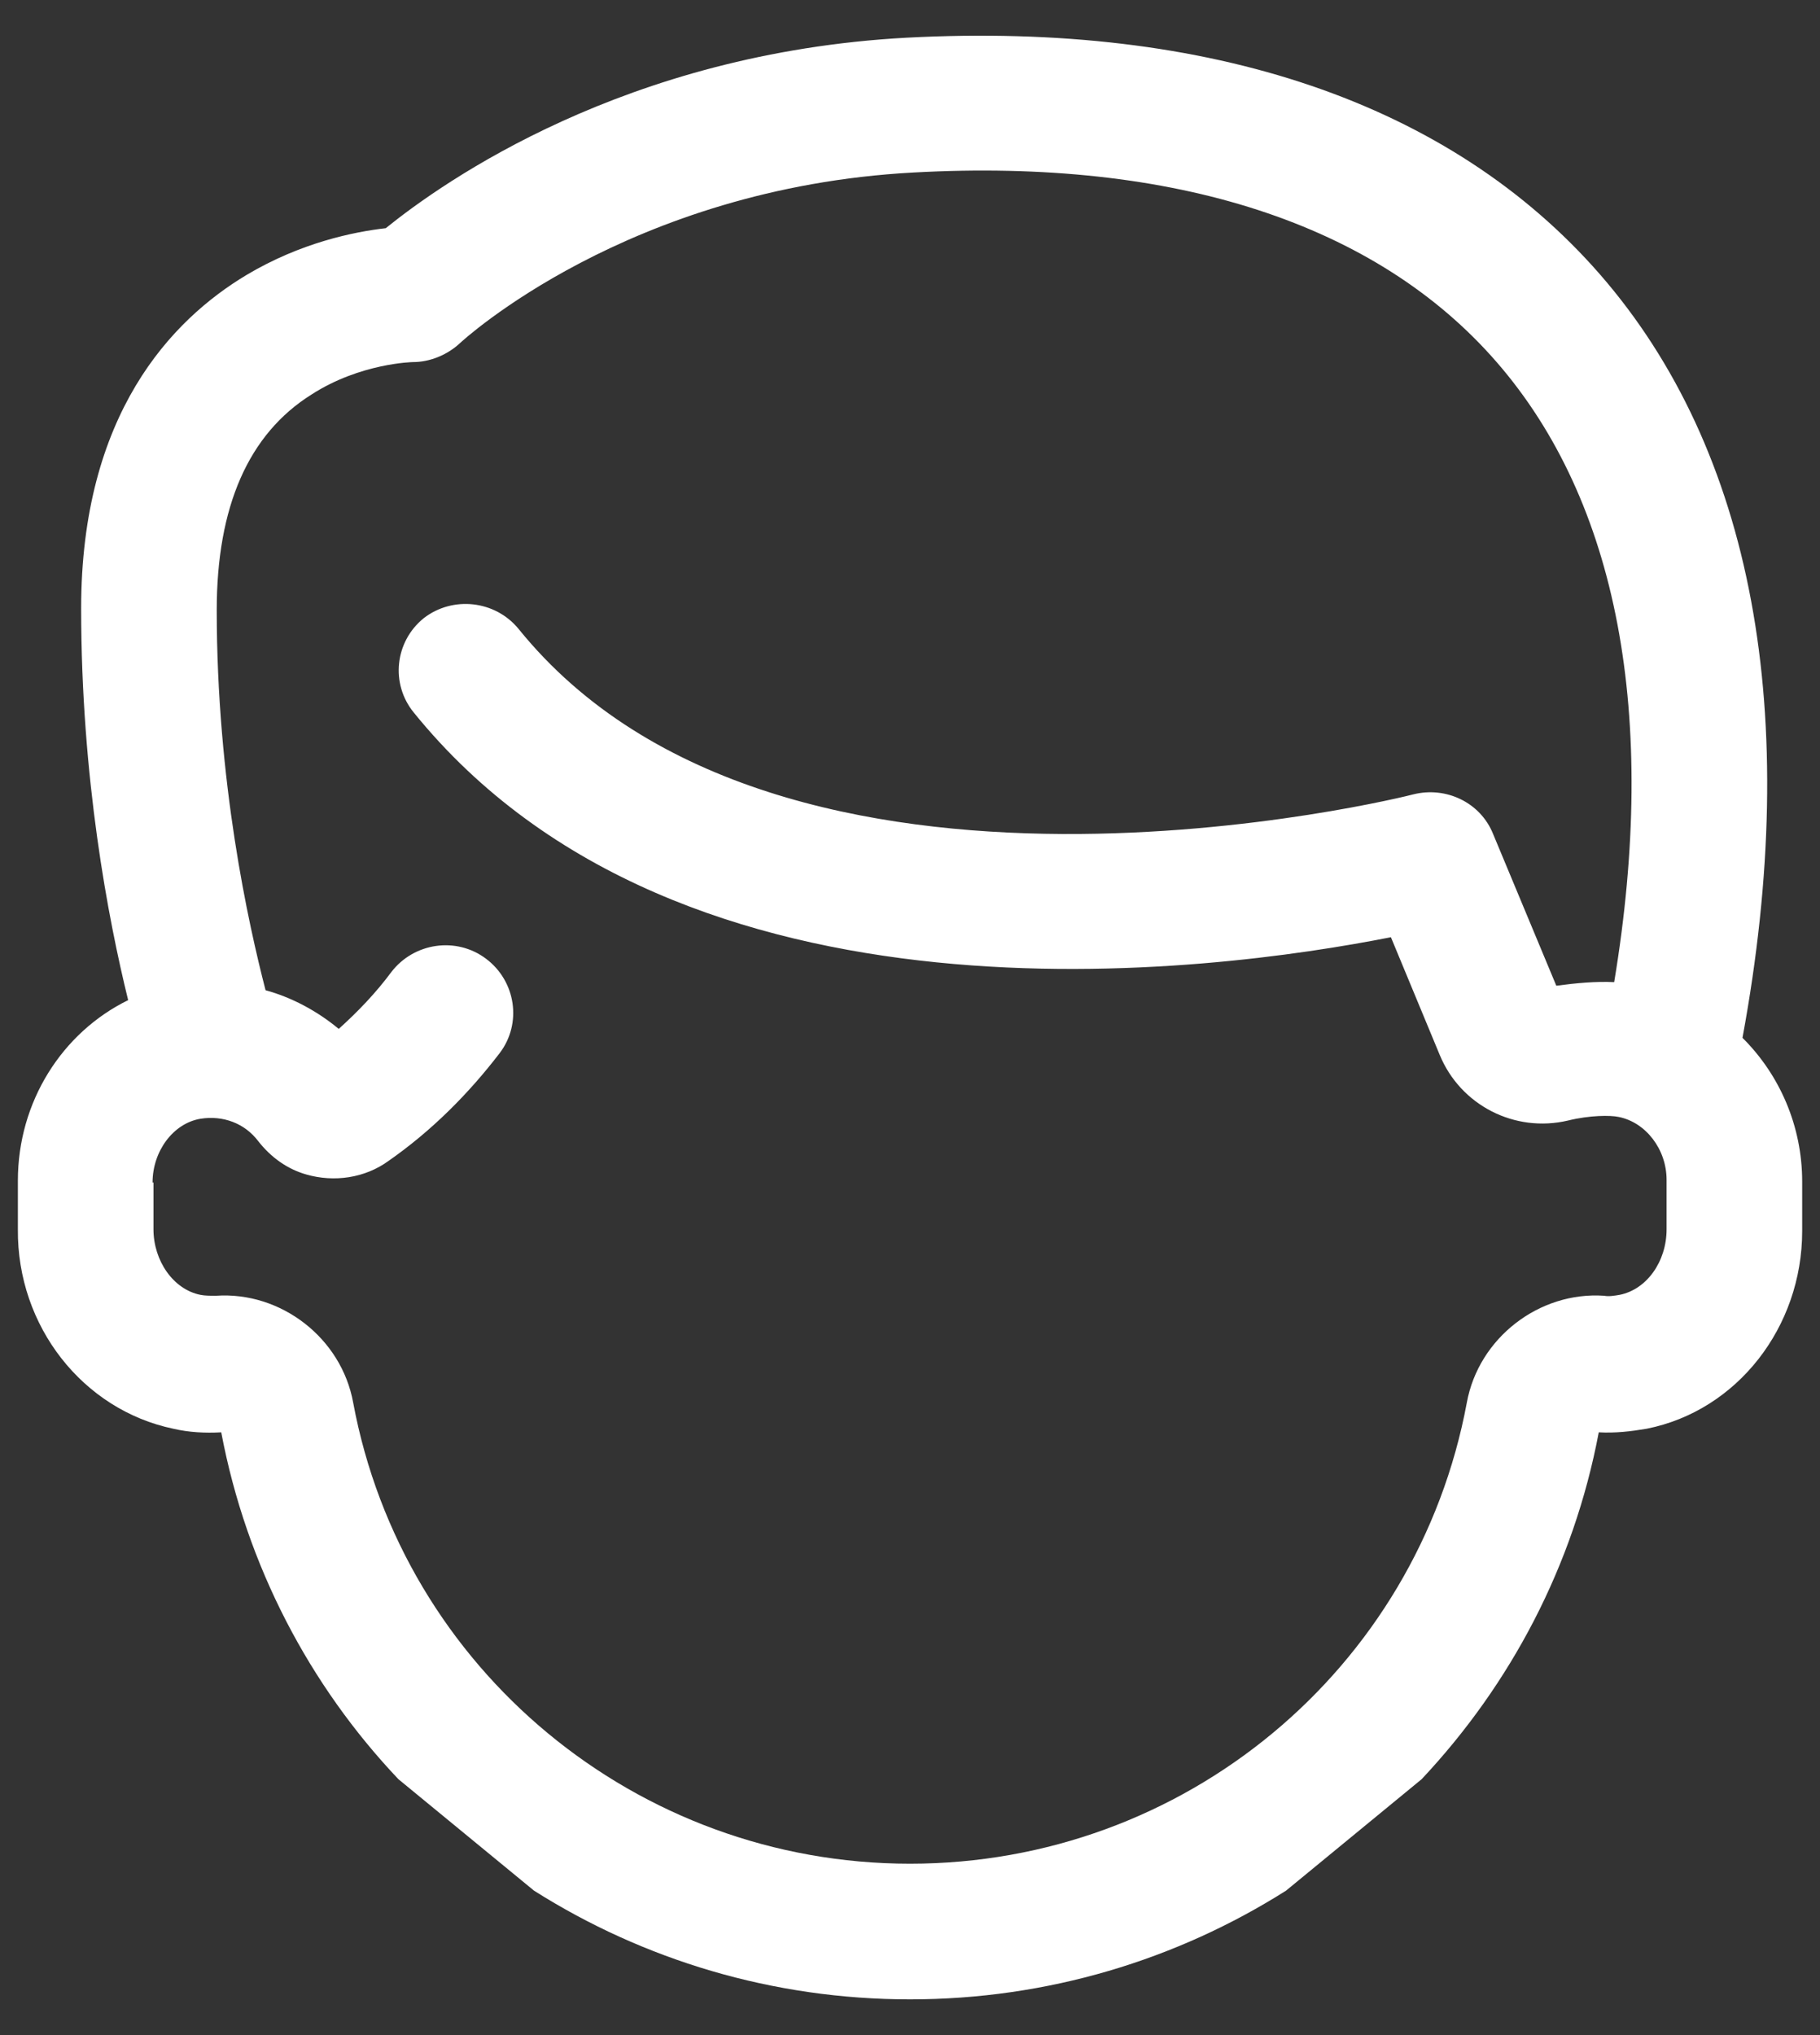 <svg width="34" height="38" viewBox="0 0 34 38" fill="none" xmlns="http://www.w3.org/2000/svg">
<rect x="0" y="0" width="34" height="38" fill="#333333" stroke="none"/>
<path d="M3.238 26.678C3.525 26.745 3.829 26.762 4.133 26.745C4.606 29.246 5.788 31.477 7.443 33.222L9.976 35.303C12.019 36.595 14.434 37.333 17 37.333C19.567 37.333 21.982 36.595 24.025 35.303L26.558 33.222C28.213 31.46 29.395 29.246 29.867 26.745C30.172 26.762 30.459 26.729 30.762 26.678C32.451 26.343 33.667 24.782 33.667 22.987V22.064C33.667 21.024 33.245 20.067 32.552 19.379C33.667 13.339 32.755 8.406 29.884 5.117C27.098 1.929 22.623 0.402 16.933 0.704C11.681 0.989 8.287 3.389 7.206 4.261C6.615 4.328 5.619 4.53 4.606 5.134C3.204 5.973 1.516 7.735 1.516 11.359C1.516 14.53 2.022 17.165 2.394 18.675C1.161 19.279 0.334 20.571 0.334 22.047V22.953C0.317 24.766 1.55 26.326 3.238 26.678ZM2.85 22.081C2.85 21.494 3.238 20.974 3.745 20.89C4.167 20.823 4.572 20.974 4.825 21.309C5.062 21.611 5.366 21.829 5.72 21.93C6.244 22.081 6.818 21.997 7.257 21.678C8.051 21.125 8.743 20.436 9.334 19.665C9.756 19.111 9.638 18.322 9.081 17.903C8.524 17.483 7.73 17.601 7.308 18.154C7.021 18.541 6.683 18.893 6.328 19.212C5.923 18.876 5.45 18.624 4.961 18.49C4.64 17.248 4.049 14.597 4.049 11.393C4.049 9.463 4.64 8.104 5.822 7.365C6.734 6.778 7.713 6.761 7.713 6.761C8.034 6.761 8.355 6.627 8.591 6.409C8.625 6.375 11.732 3.506 17.068 3.221C21.948 2.953 25.714 4.177 27.959 6.761C30.222 9.362 30.982 13.356 30.155 18.339C29.817 18.322 29.445 18.356 29.074 18.406L27.892 15.57C27.655 14.983 27.014 14.681 26.406 14.832C26.288 14.866 14.586 17.802 9.689 11.745C9.25 11.208 8.456 11.124 7.916 11.543C7.375 11.98 7.291 12.768 7.73 13.305C12.745 19.497 22.674 18.154 25.984 17.5L26.896 19.698C27.284 20.638 28.297 21.158 29.293 20.923C29.699 20.823 30.087 20.823 30.239 20.856C30.746 20.957 31.134 21.46 31.134 22.031V22.953C31.134 23.558 30.762 24.078 30.256 24.178C30.155 24.195 30.053 24.212 29.969 24.195C28.753 24.111 27.622 24.984 27.402 26.192C26.473 31.175 22.117 34.8 17 34.8C11.901 34.8 7.527 31.175 6.598 26.192C6.379 24.984 5.248 24.111 4.032 24.195C3.93 24.195 3.829 24.195 3.745 24.178C3.238 24.078 2.867 23.541 2.867 22.953V22.081H2.85Z" fill="white"/>
</svg>
